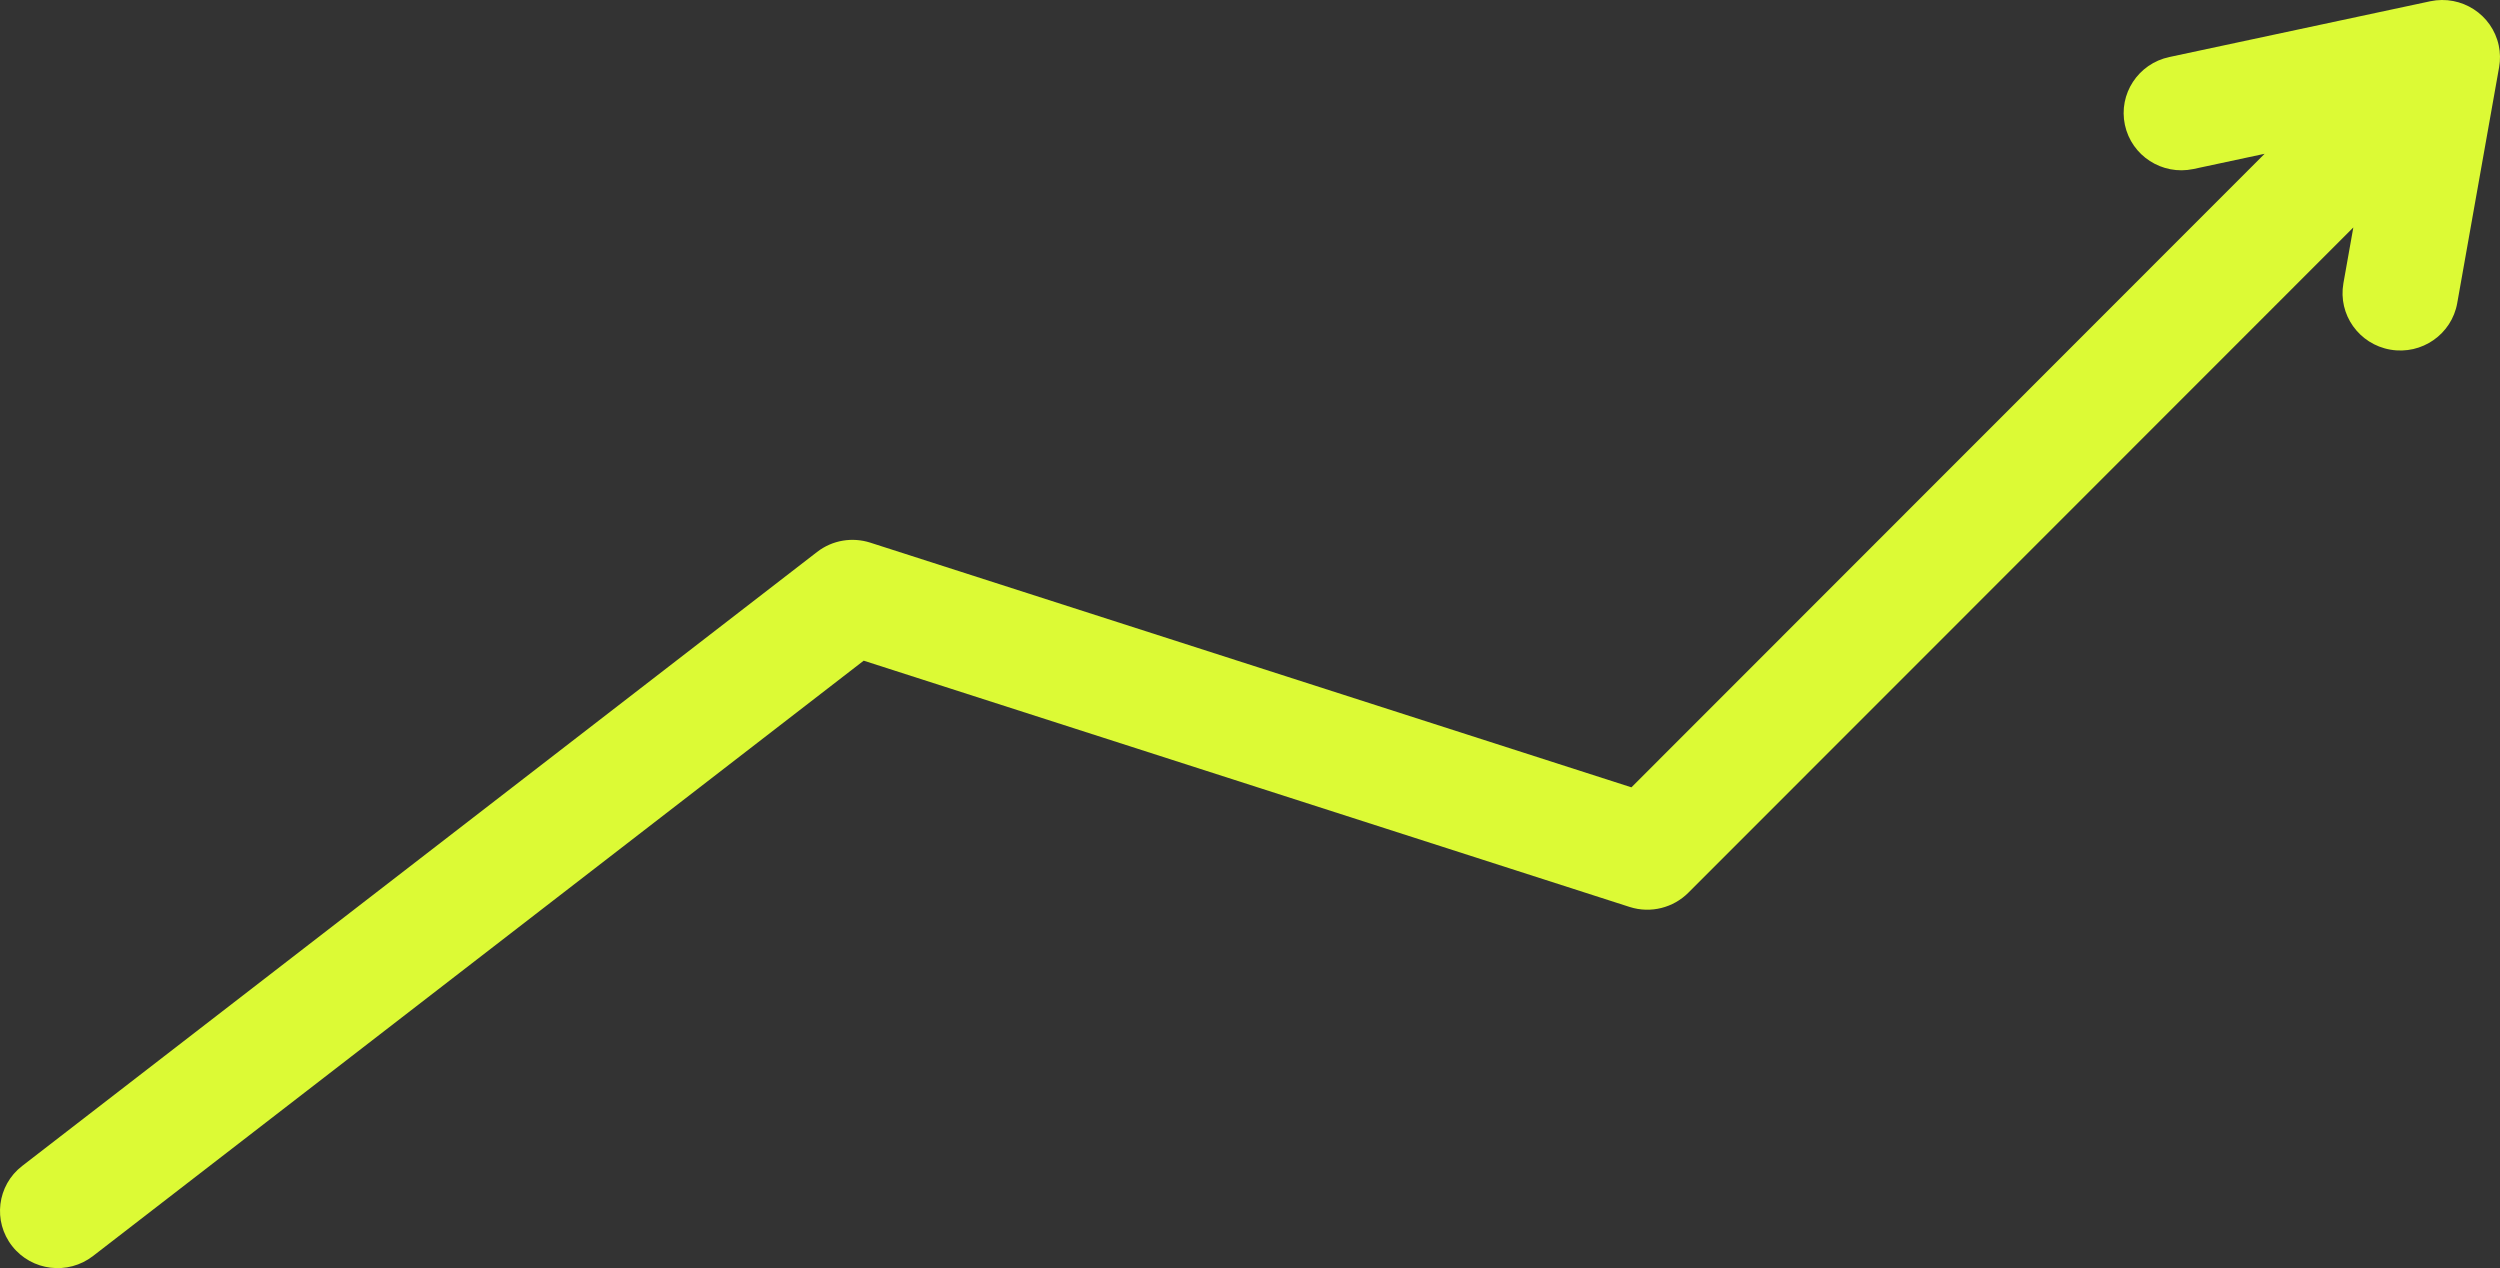 <?xml version="1.0" encoding="UTF-8"?> <svg xmlns="http://www.w3.org/2000/svg" width="276" height="140" viewBox="0 0 276 140" fill="none"><rect x="0" y="0" width="276" height="140" fill="#333333" stroke="none"/> <path fill-rule="evenodd" clip-rule="evenodd" d="M10.271 138.663C7.503 140.806 3.506 140.321 1.348 137.576C-0.813 134.83 -0.324 130.864 2.444 128.724L90.202 60.938C91.926 59.601 94.124 59.288 96.059 59.902L180.108 86.922L250.014 16.978L242.144 18.662C238.702 19.385 235.321 17.205 234.589 13.79C233.86 10.376 236.059 7.022 239.5 6.296L268.306 0.138C271.747 -0.585 275.129 1.596 275.86 5.01C276.034 5.825 276.043 6.634 275.904 7.409L271.279 33.456C270.674 36.896 267.371 39.203 263.897 38.601C260.429 38.001 258.104 34.724 258.711 31.278L259.808 25.11L186.378 98.57C184.747 100.193 182.274 100.879 179.92 100.13L95.353 72.938L10.271 138.663Z" fill="#DCFA35"></path> </svg> 